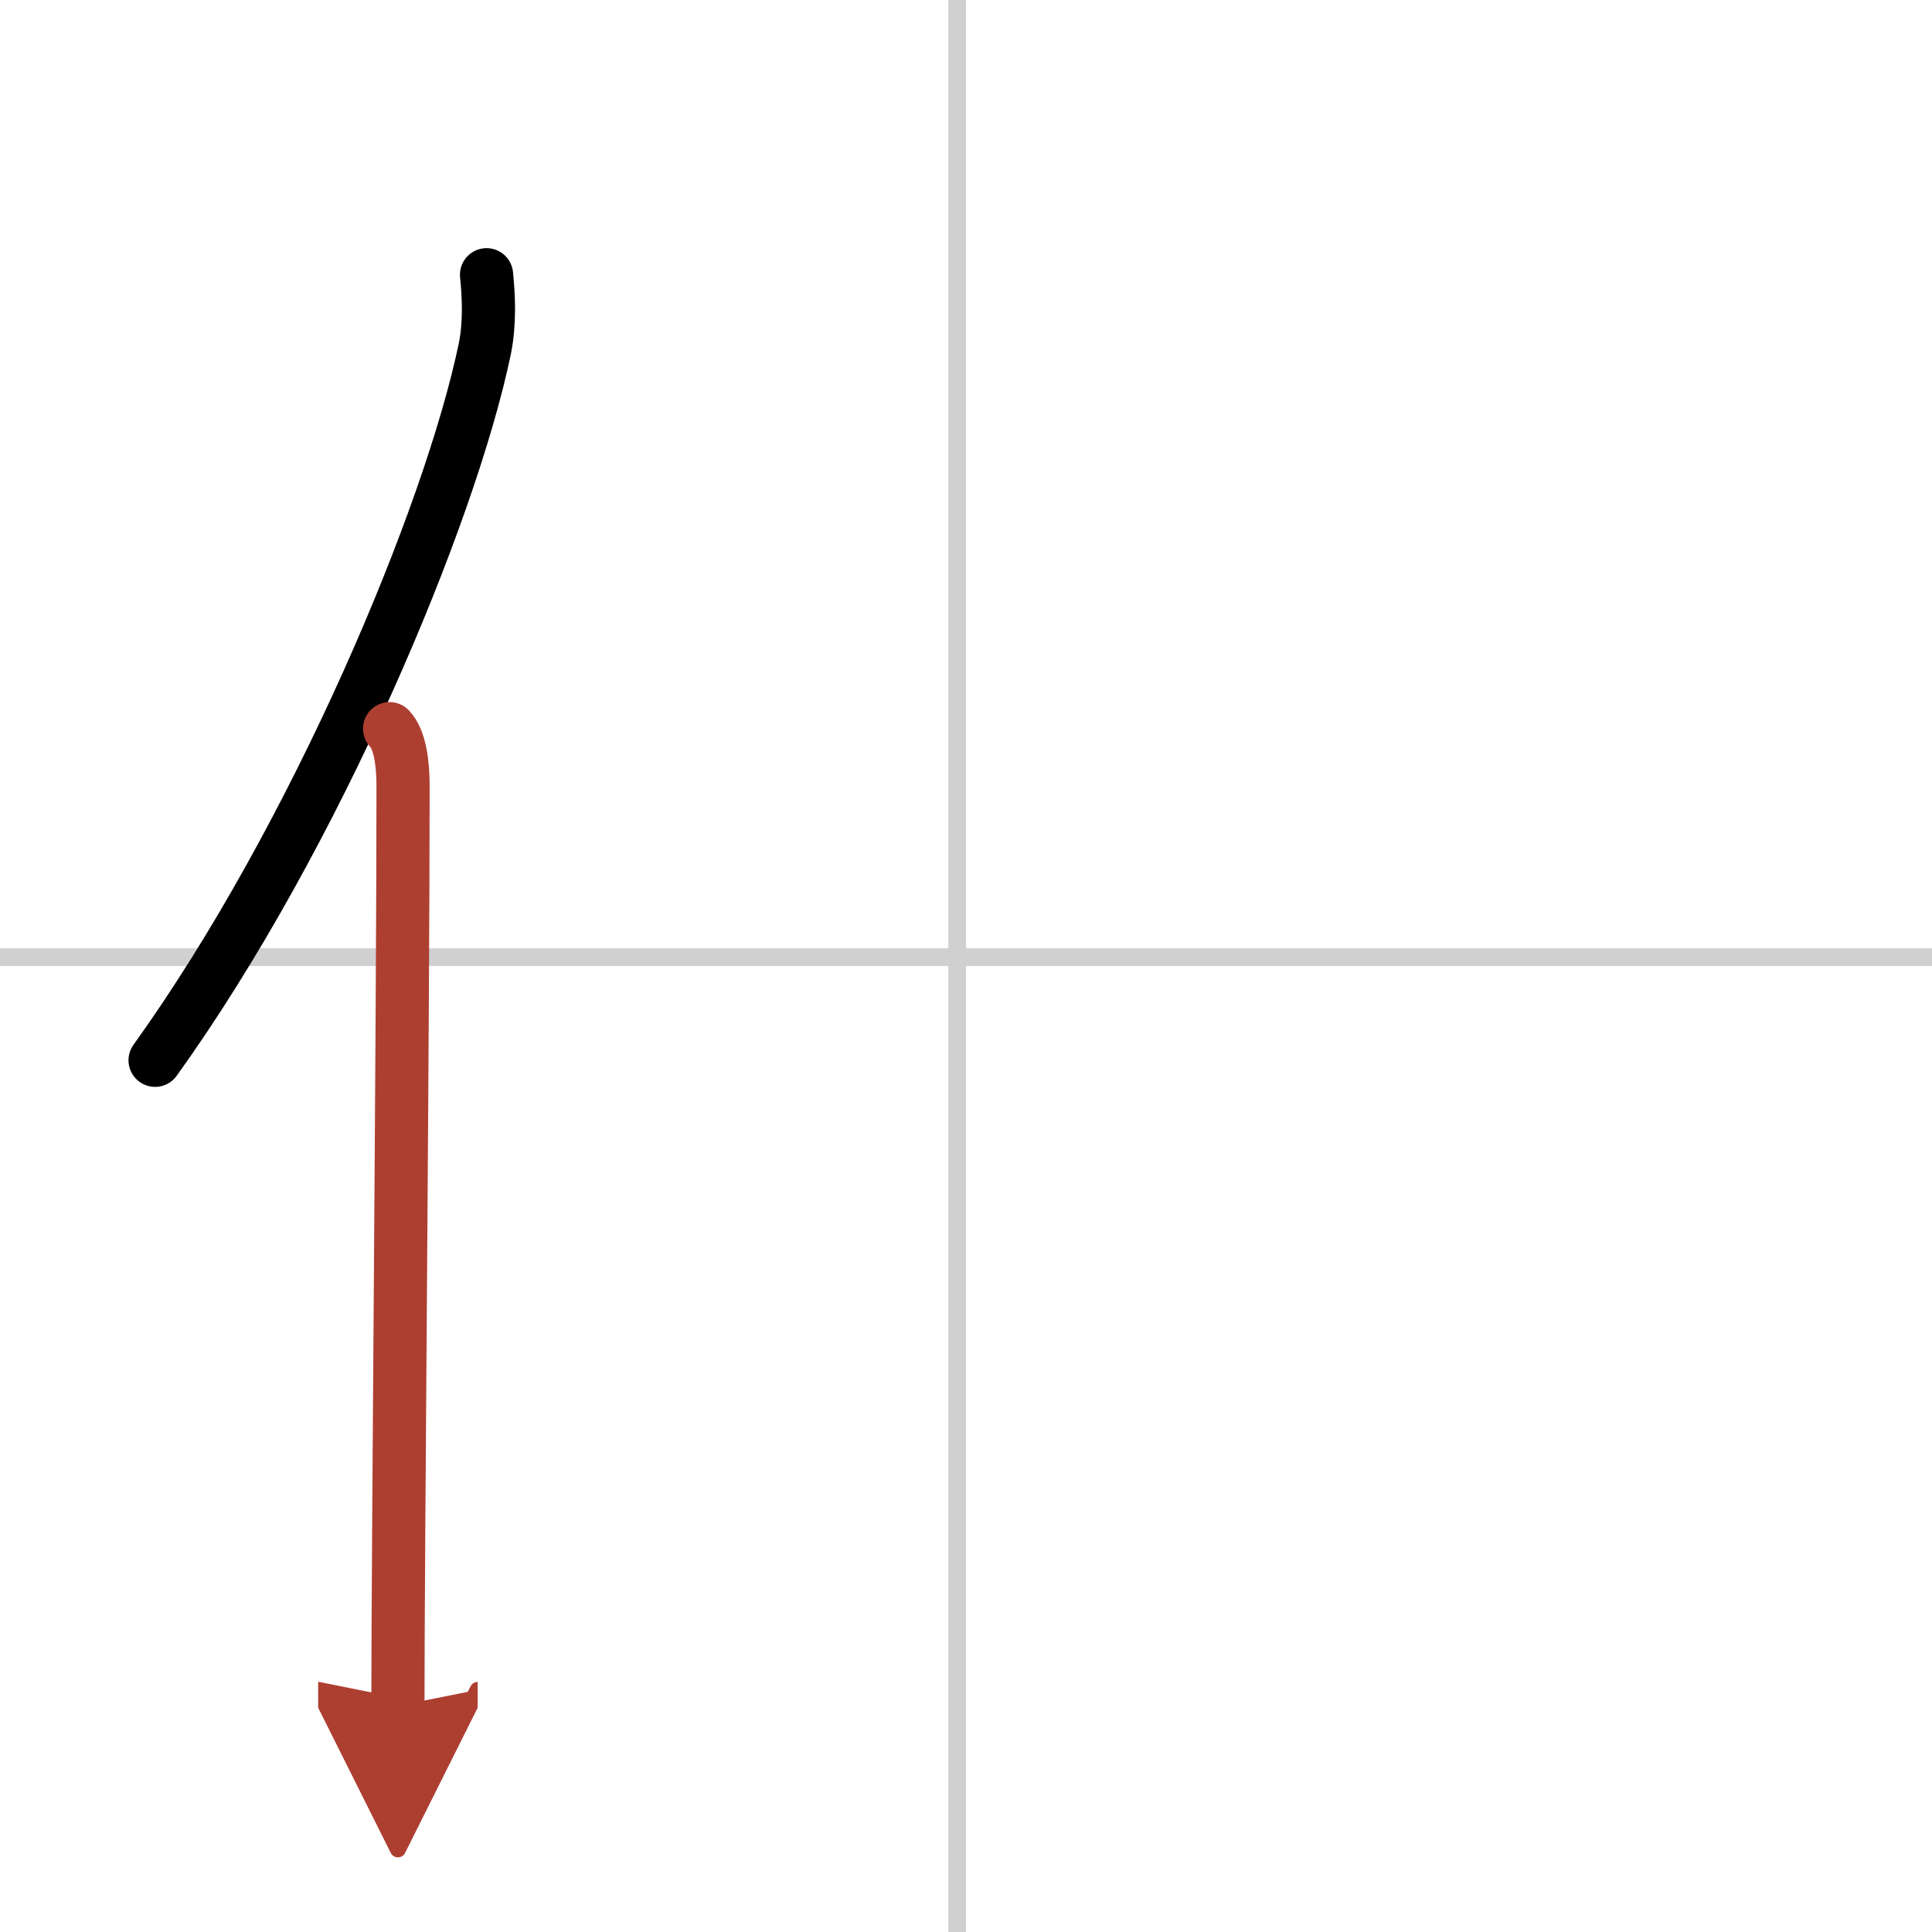 <svg width="400" height="400" viewBox="0 0 109 109" xmlns="http://www.w3.org/2000/svg"><defs><marker id="a" markerWidth="4" orient="auto" refX="1" refY="5" viewBox="0 0 10 10"><polyline points="0 0 10 5 0 10 1 5" fill="#ad3f31" stroke="#ad3f31"/></marker></defs><g fill="none" stroke="#000" stroke-linecap="round" stroke-linejoin="round" stroke-width="3"><rect width="100%" height="100%" fill="#fff" stroke="#fff"/><line x1="54" x2="54" y2="109" stroke="#d0d0d0" stroke-width="1"/><line x2="109" y1="54" y2="54" stroke="#d0d0d0" stroke-width="1"/><path d="m27.45 15.5c0.12 1.2 0.2 2.71-0.1 4.19-1.95 9.36-9.5 27.45-18.6 40.13"/><path d="m21.98 41.11c0.59 0.61 0.76 1.97 0.76 3.23 0 13.02-0.29 43.15-0.29 51.9" marker-end="url(#a)" stroke="#ad3f31"/></g></svg>
